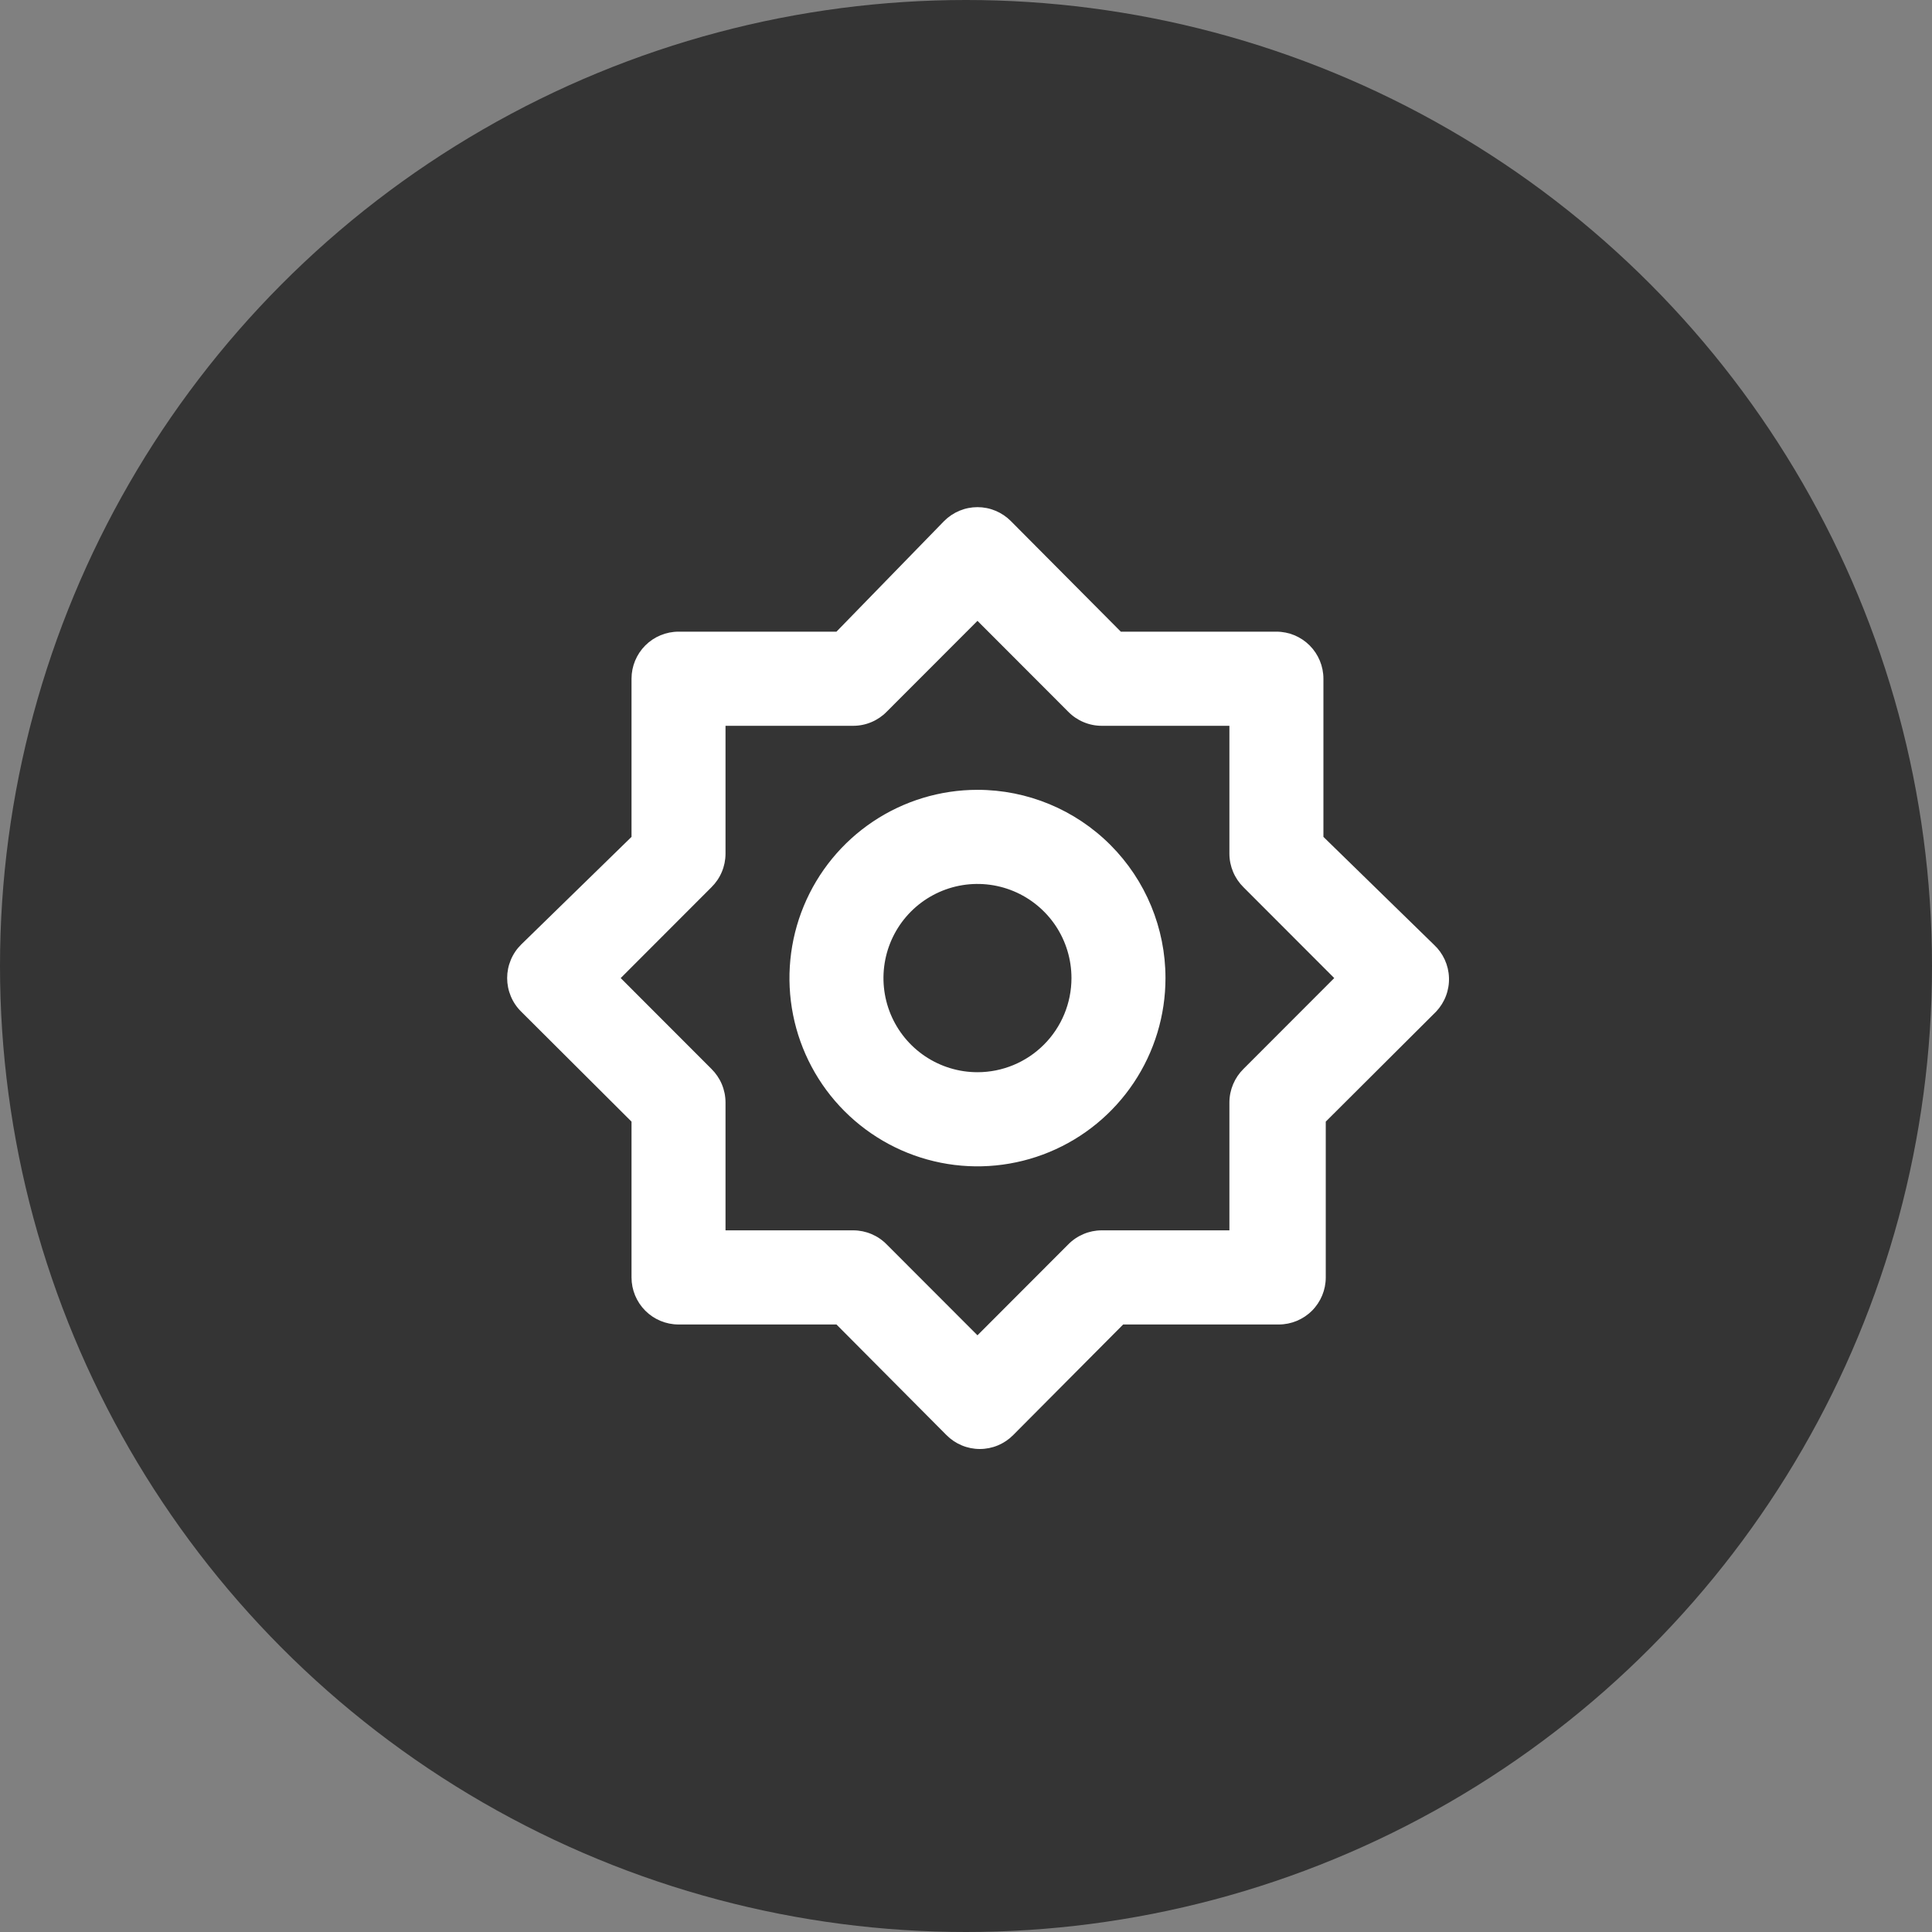 <?xml version="1.0" encoding="UTF-8"?> <svg xmlns="http://www.w3.org/2000/svg" width="80" height="80" viewBox="0 0 80 80" fill="none"><rect x="0" y="0" width="80" height="80" fill="#808080" stroke="none"/> <g clip-path="url(#clip0_1913_6)"> <circle cx="40" cy="40" r="40" fill="#343434"></circle> <path d="M40.475 32.705C38.935 32.705 37.43 33.162 36.15 34.018C34.869 34.875 33.871 36.092 33.282 37.517C32.693 38.941 32.539 40.509 32.839 42.021C33.139 43.533 33.881 44.922 34.97 46.012C36.059 47.102 37.446 47.845 38.956 48.146C40.466 48.447 42.032 48.292 43.454 47.702C44.877 47.112 46.093 46.113 46.948 44.831C47.804 43.549 48.26 42.042 48.26 40.5C48.26 38.432 47.44 36.45 45.98 34.988C44.52 33.526 42.54 32.705 40.475 32.705V32.705ZM40.475 44.398C39.705 44.398 38.952 44.169 38.312 43.741C37.672 43.313 37.173 42.704 36.878 41.992C36.584 41.279 36.507 40.496 36.657 39.74C36.807 38.983 37.178 38.289 37.722 37.744C38.267 37.199 38.96 36.828 39.715 36.677C40.471 36.527 41.253 36.604 41.965 36.899C42.676 37.194 43.284 37.694 43.712 38.334C44.139 38.975 44.367 39.729 44.367 40.5C44.367 41.534 43.957 42.525 43.227 43.256C42.497 43.987 41.507 44.398 40.475 44.398ZM59.374 39.116L54.8 34.653V28.105C54.8 27.588 54.595 27.093 54.23 26.727C53.865 26.362 53.37 26.156 52.854 26.156H46.411L41.857 21.576C41.676 21.394 41.461 21.249 41.223 21.15C40.986 21.051 40.732 21 40.475 21C40.218 21 39.964 21.051 39.726 21.15C39.489 21.249 39.274 21.394 39.093 21.576L34.636 26.156H28.096C27.58 26.156 27.085 26.362 26.72 26.727C26.355 27.093 26.15 27.588 26.15 28.105V34.653L21.576 39.116C21.393 39.297 21.248 39.513 21.15 39.751C21.051 39.988 21 40.243 21 40.5C21 40.757 21.051 41.012 21.15 41.249C21.248 41.487 21.393 41.703 21.576 41.884L26.15 46.444V52.895C26.15 53.412 26.355 53.907 26.72 54.273C27.085 54.638 27.58 54.844 28.096 54.844H34.636L39.19 59.423C39.371 59.606 39.586 59.751 39.824 59.85C40.061 59.949 40.315 60 40.572 60C40.829 60 41.084 59.949 41.321 59.85C41.558 59.751 41.773 59.606 41.954 59.423L46.508 54.844H52.951C53.467 54.844 53.962 54.638 54.327 54.273C54.692 53.907 54.897 53.412 54.897 52.895V46.444L59.471 41.884C59.647 41.696 59.785 41.475 59.875 41.235C59.966 40.994 60.008 40.737 59.999 40.48C59.99 40.222 59.93 39.969 59.823 39.735C59.715 39.501 59.563 39.291 59.374 39.116ZM51.491 44.261C51.307 44.442 51.161 44.657 51.061 44.895C50.961 45.132 50.908 45.387 50.907 45.645V50.946H45.613C45.356 50.947 45.101 50.999 44.864 51.1C44.627 51.2 44.411 51.346 44.231 51.531L40.475 55.292L36.718 51.531C36.538 51.346 36.323 51.2 36.086 51.1C35.849 50.999 35.594 50.947 35.336 50.946H30.042V45.645C30.041 45.387 29.989 45.132 29.889 44.895C29.789 44.657 29.642 44.442 29.459 44.261L25.702 40.5L29.459 36.739C29.642 36.558 29.789 36.343 29.889 36.105C29.989 35.868 30.041 35.613 30.042 35.355V30.054H35.336C35.594 30.053 35.849 30.001 36.086 29.9C36.323 29.8 36.538 29.654 36.718 29.469L40.475 25.708L44.231 29.469C44.411 29.654 44.627 29.8 44.864 29.9C45.101 30.001 45.356 30.053 45.613 30.054H50.907V35.355C50.908 35.613 50.961 35.868 51.061 36.105C51.161 36.343 51.307 36.558 51.491 36.739L55.248 40.5L51.491 44.261Z" fill="white"></path> </g> <defs> <clipPath id="clip0_1913_6"> <rect width="80" height="80" fill="white"></rect> </clipPath> </defs> </svg> 